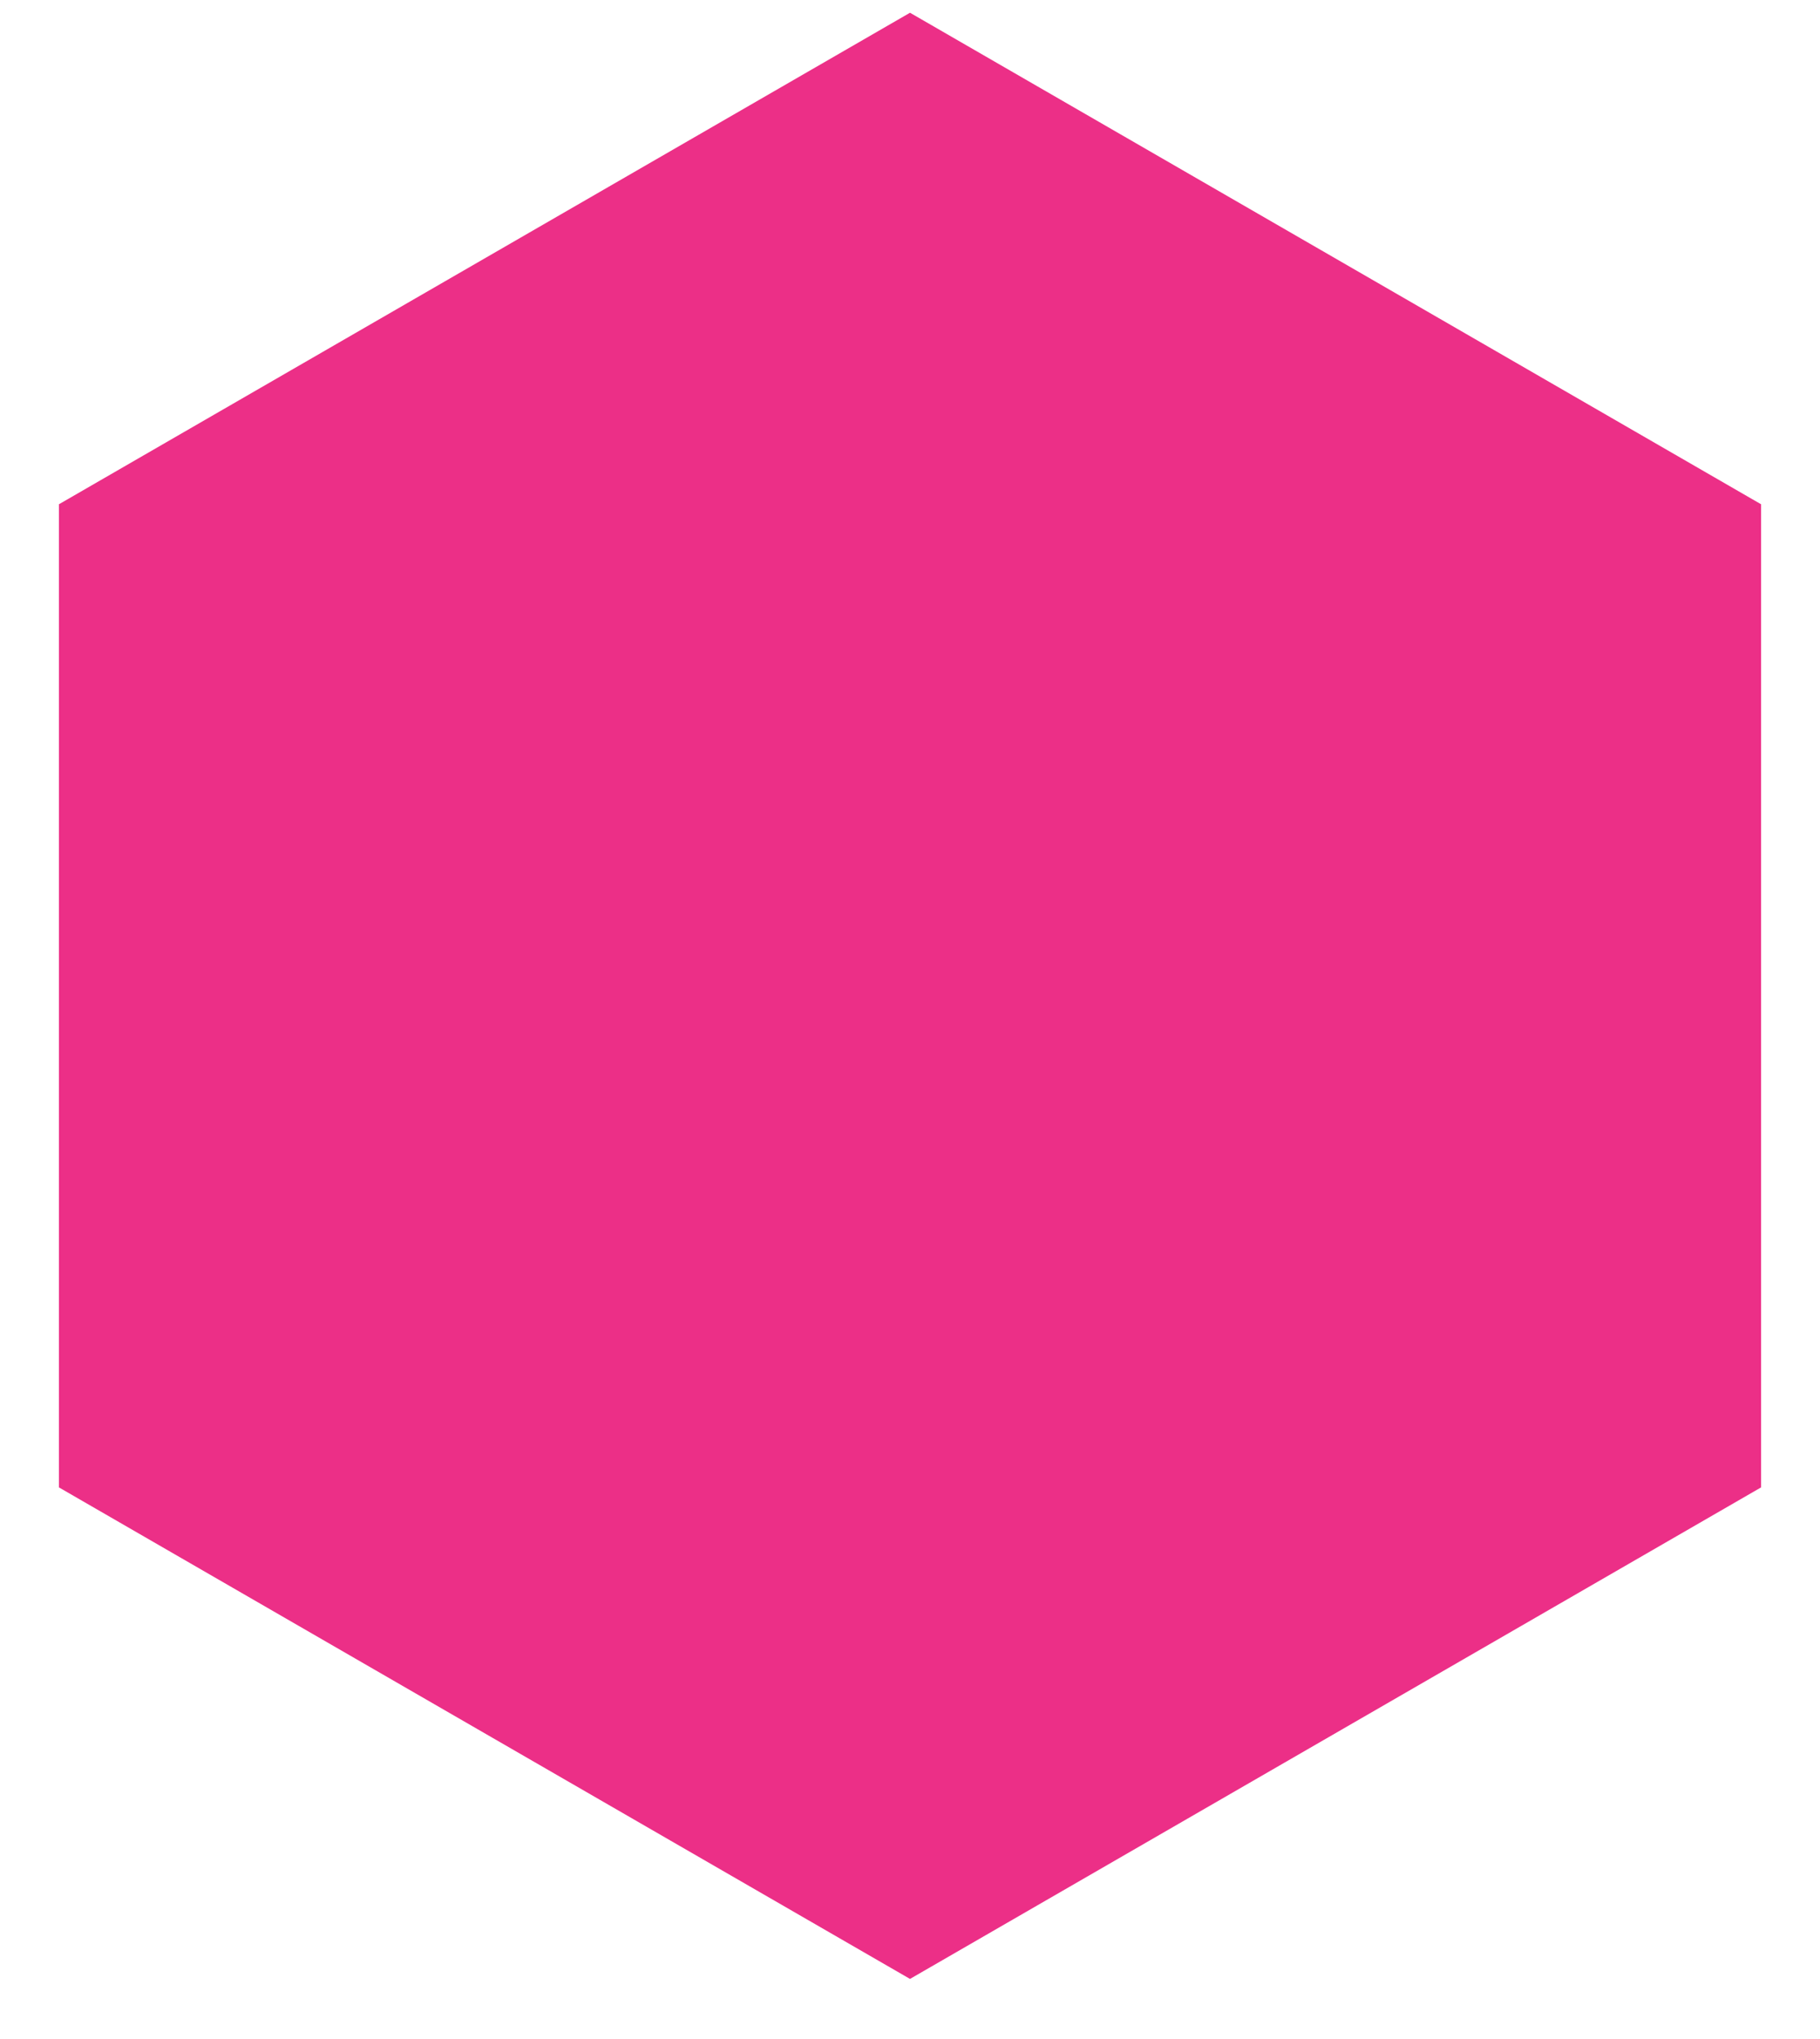 <?xml version="1.0" encoding="UTF-8"?> <svg xmlns="http://www.w3.org/2000/svg" width="25" height="28" viewBox="0 0 25 28" fill="none"> <path d="M12.5 0.175L24.191 6.925V20.425L12.5 27.175L0.809 20.425V6.925L12.5 0.175Z" fill="#EC2F87"></path> </svg> 